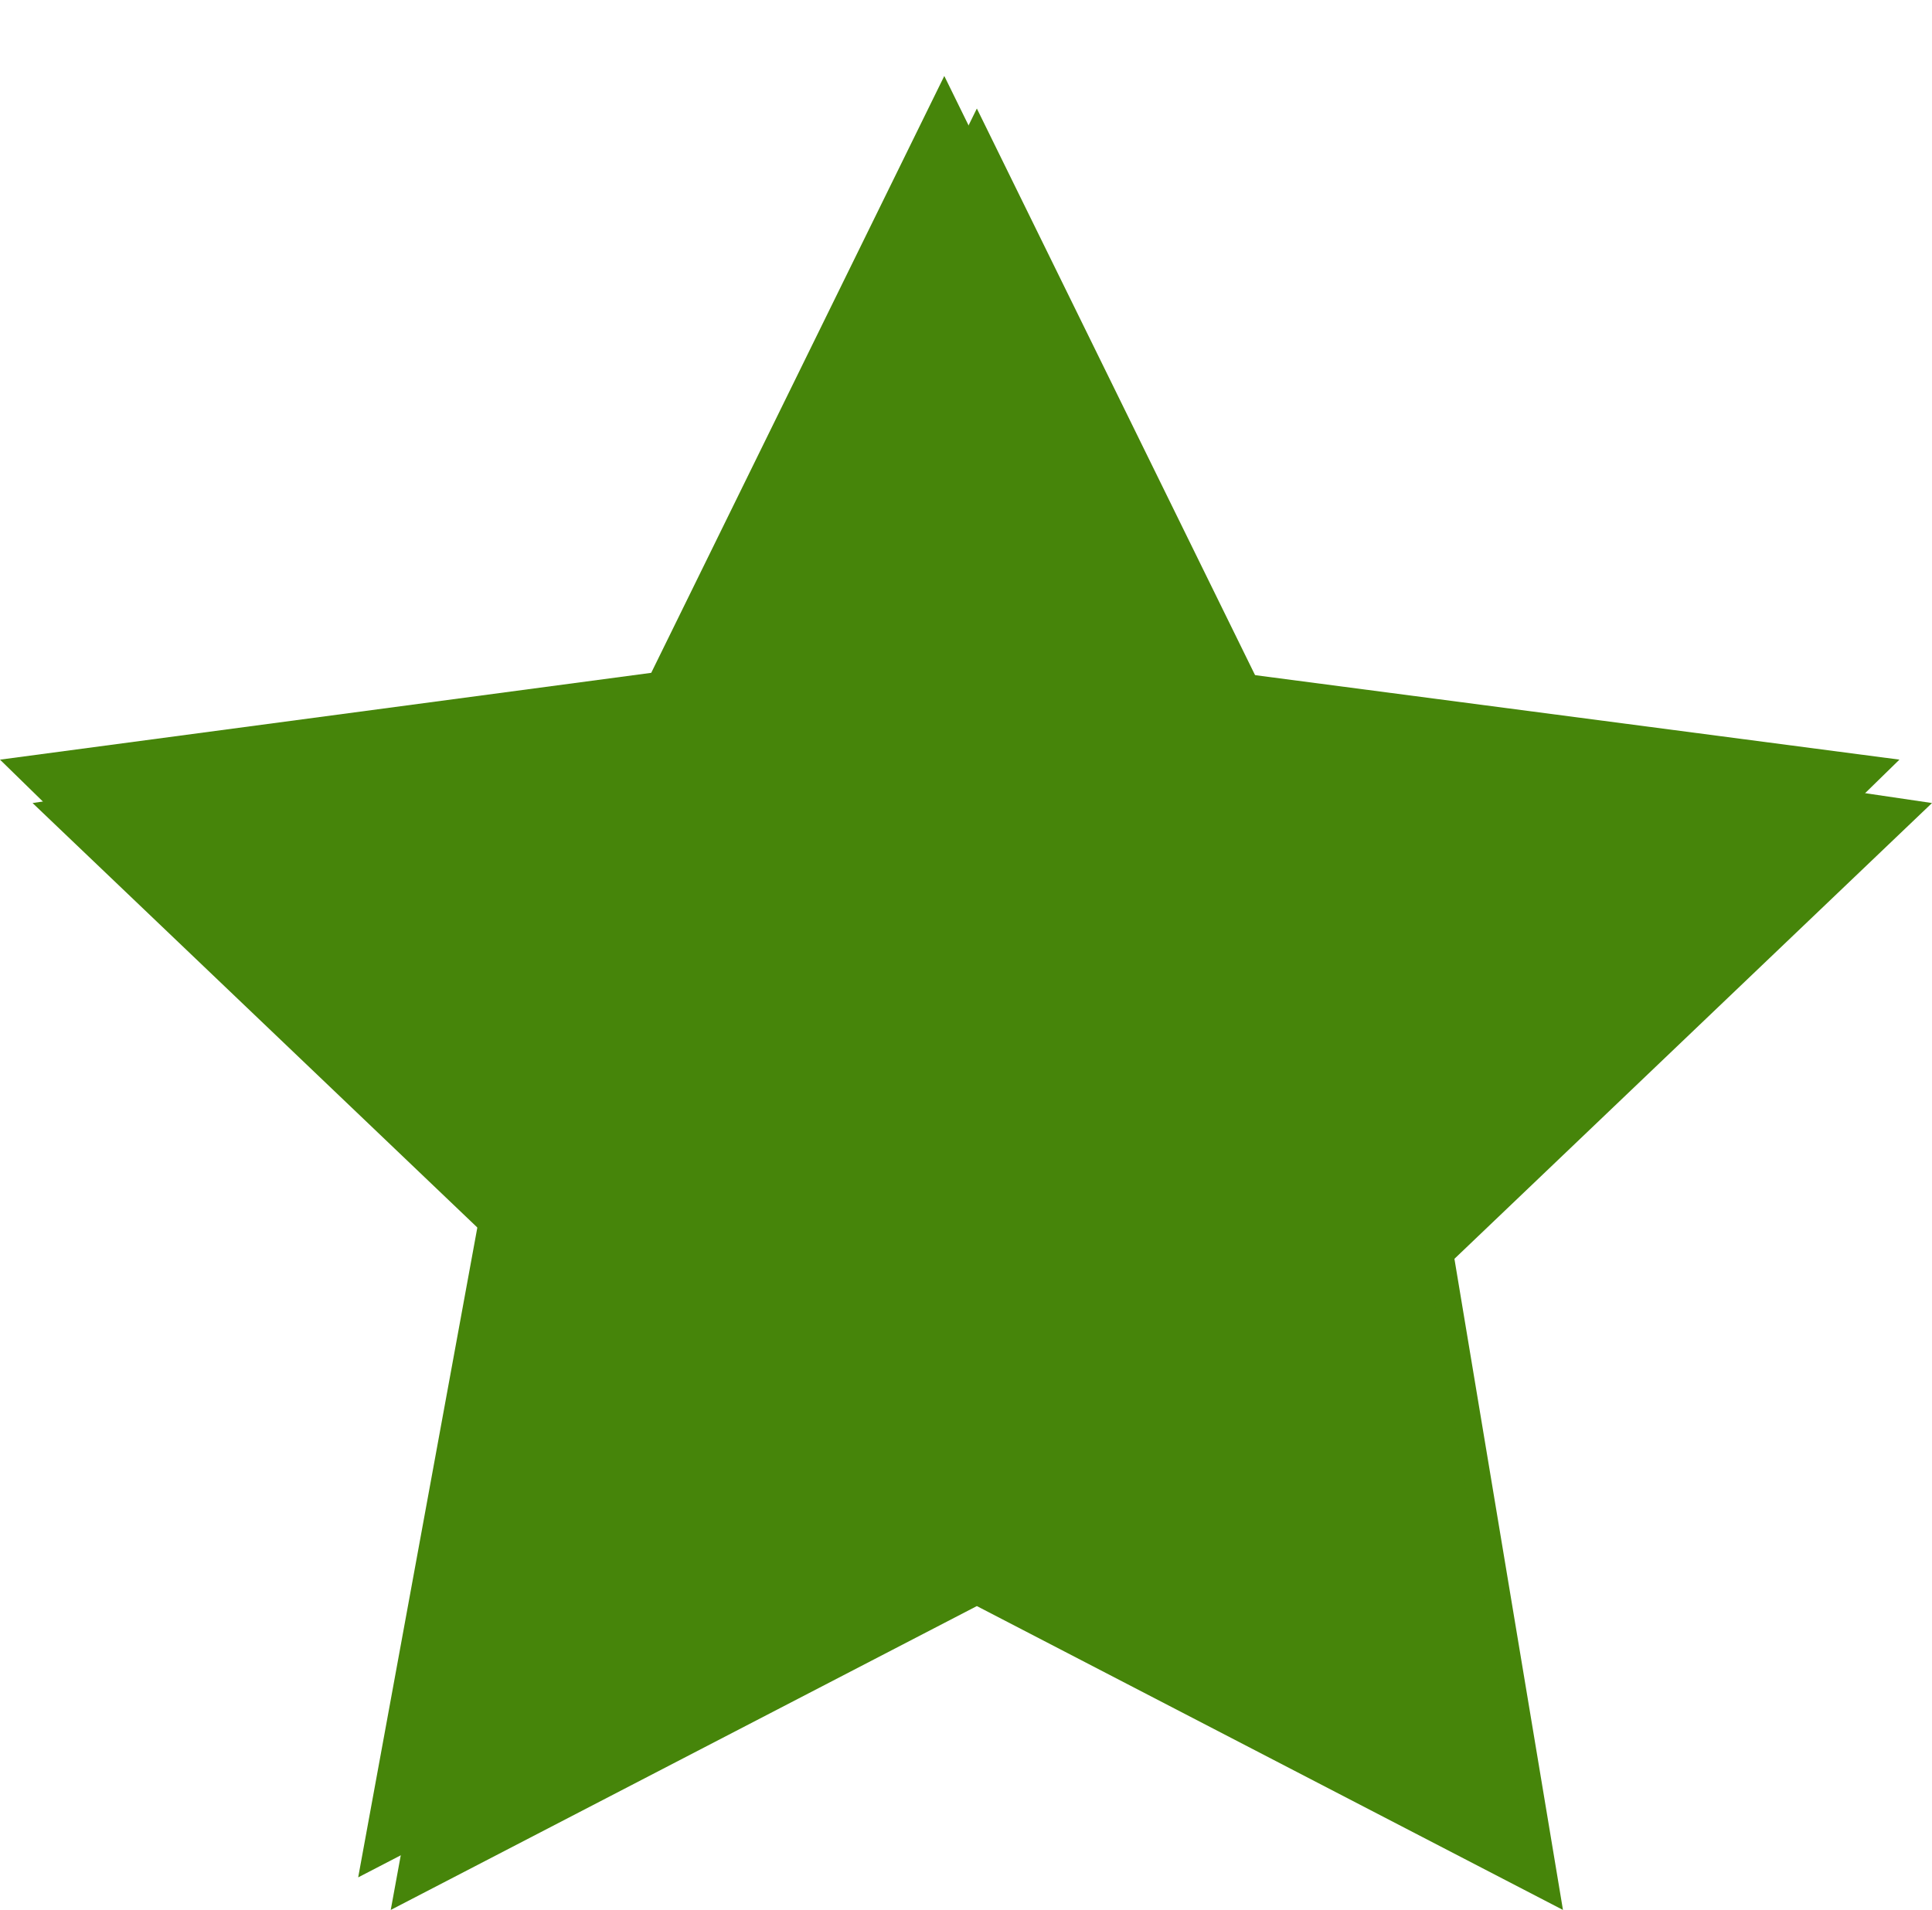 <?xml version="1.0" encoding="utf-8"?>
<!-- Generator: Adobe Illustrator 23.1.0, SVG Export Plug-In . SVG Version: 6.00 Build 0)  -->
<svg version="1.1" xmlns="http://www.w3.org/2000/svg" xmlns:xlink="http://www.w3.org/1999/xlink" x="0px" y="0px"
	 viewBox="0 0 17.8 17.6" style="enable-background:new 0 0 17.8 17.6;" xml:space="preserve">
<style type="text/css">
	.st0{fill:#46850a;}
	.st1{fill:#46850a;}
</style>
<g id="Layer_1">
	<polygon class="st0" points="9,1 11.7,6.5 17.8,7.4 13.4,11.6 14.4,17.6 9,14.8 3.6,17.6 4.7,11.6 0.3,7.4 6.3,6.5 	"/>
</g>
<g id="Layer_1_copy">
	<polygon class="st1" points="8.7,0.7 11.4,6.2 17.5,7 13.1,11.3 14.1,17.3 8.7,14.5 3.3,17.3 4.4,11.3 0,7 6,6.2 	"/>
</g>
</svg>
